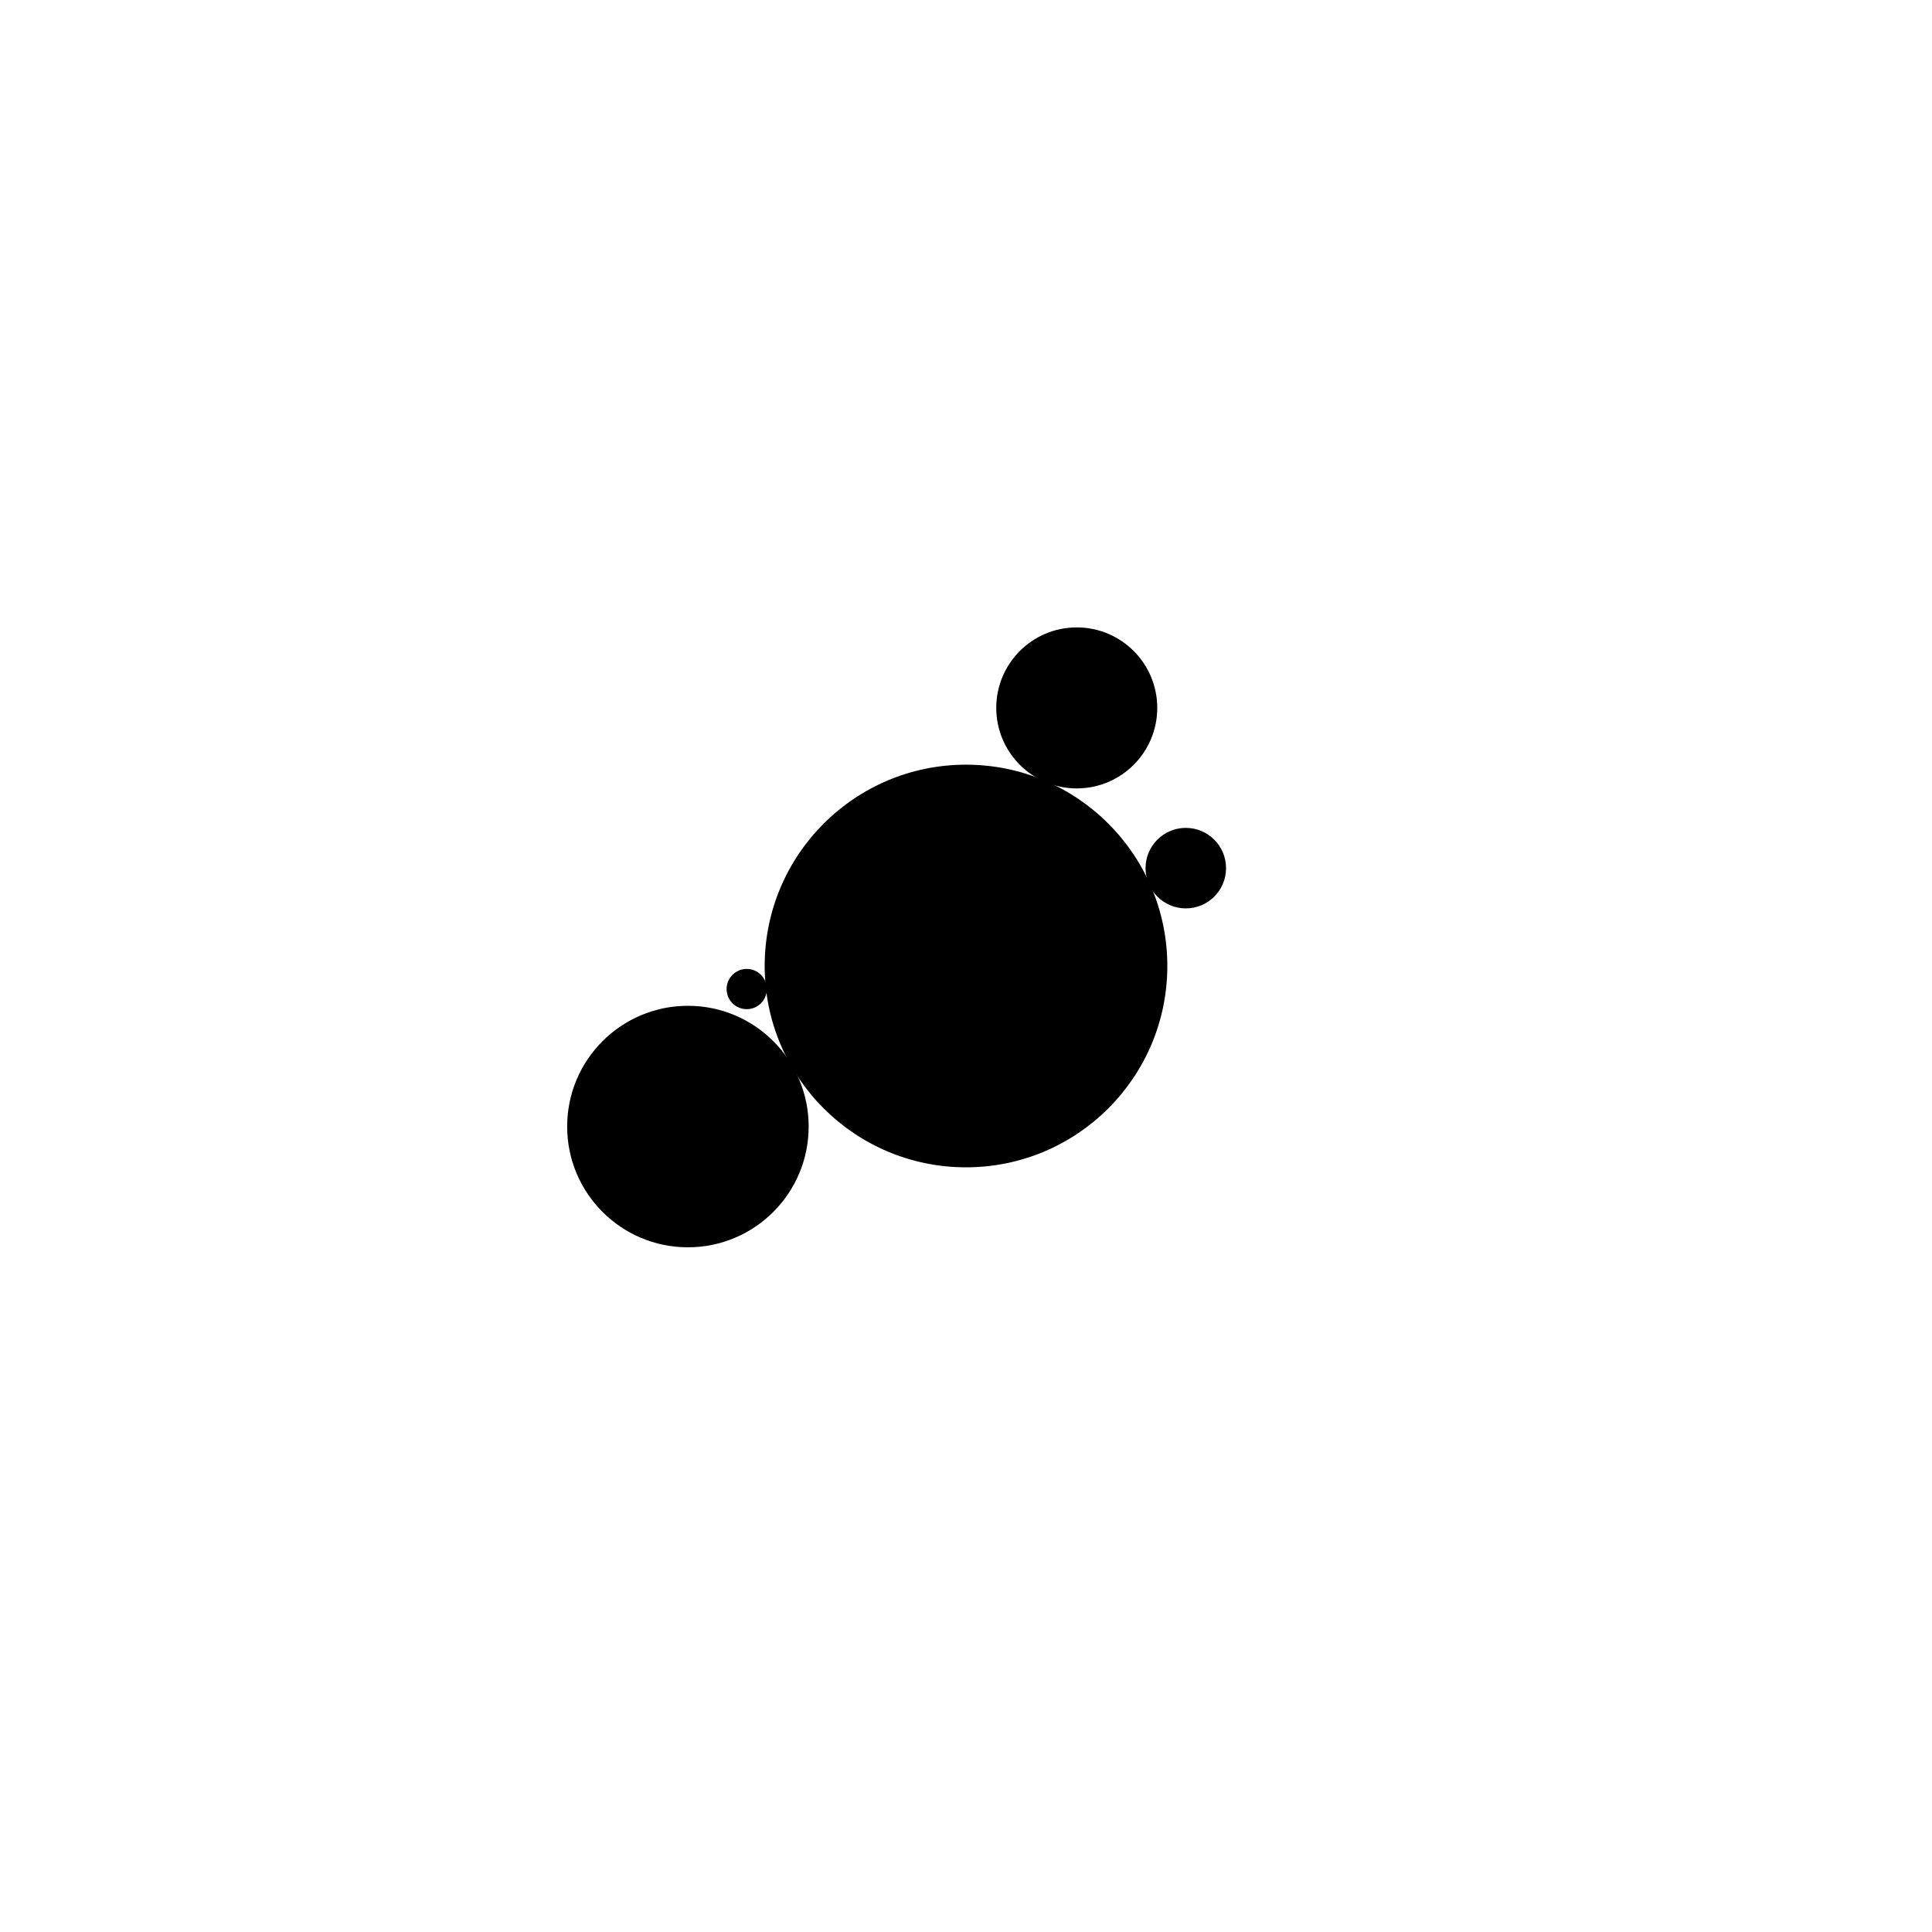 <svg width="1000" height="1000" viewBox="0 0 1000 1000" fill="none" xmlns="http://www.w3.org/2000/svg"><defs><radialGradient id="month"><stop offset="0%" stop-color="hsl(105, 48%, 84%)"/><stop offset="100%" stop-color="hsl(225, 48%, 84%)"/></radialGradient><radialGradient id="day"><stop offset="0%" stop-color="hsl(105, 48%, 72%)"/><stop offset="100%" stop-color="hsl(225, 48%, 72%)"/></radialGradient><radialGradient id="hour"><stop offset="0%" stop-color="hsl(105, 48%, 60%)"/><stop offset="100%" stop-color="hsl(225, 48%, 60%)"/></radialGradient><radialGradient id="minute"><stop offset="0%" stop-color="hsl(105, 48%, 48%)"/><stop offset="100%" stop-color="hsl(225, 48%, 48%)"/></radialGradient><radialGradient id="second"><stop offset="0%" stop-color="hsl(105, 48%, 32%)"/><stop offset="100%" stop-color="hsl(225, 48%, 32%)"/></radialGradient></defs><circle cx="500" cy="500" r="103.704" stroke="hsl(75, 48%, 24%)" stroke-width="1" fill="hsl(75, 100%, 72%)" /><circle cx="500" cy="500" r="100" stroke="hsl(75, 48%, 24%)" stroke-width="1" fill="hsl(75, 96%, 72%)" /><circle cx="500" cy="500" r="96.296" stroke="hsl(75, 48%, 24%)" stroke-width="1" fill="hsl(75, 93%, 72%)" /><circle cx="500" cy="500" r="92.593" stroke="hsl(75, 48%, 24%)" stroke-width="1" fill="hsl(75, 89%, 72%)" /><circle cx="500" cy="500" r="88.889" stroke="hsl(75, 48%, 24%)" stroke-width="1" fill="hsl(75, 86%, 72%)" /><circle cx="500" cy="500" r="85.185" stroke="hsl(75, 48%, 24%)" stroke-width="1" fill="hsl(75, 82%, 72%)" /><circle cx="500" cy="500" r="81.481" stroke="hsl(75, 48%, 24%)" stroke-width="1" fill="hsl(75, 79%, 72%)" /><circle cx="500" cy="500" r="77.778" stroke="hsl(75, 48%, 24%)" stroke-width="1" fill="hsl(75, 75%, 72%)" /><circle cx="500" cy="500" r="74.074" stroke="hsl(75, 48%, 24%)" stroke-width="1" fill="hsl(75, 71%, 72%)" /><circle cx="500" cy="500" r="70.37" stroke="hsl(75, 48%, 24%)" stroke-width="1" fill="hsl(75, 68%, 72%)" /><circle cx="500" cy="500" r="66.667" stroke="hsl(75, 48%, 24%)" stroke-width="1" fill="hsl(75, 64%, 72%)" /><circle cx="500" cy="500" r="62.963" stroke="hsl(75, 48%, 24%)" stroke-width="1" fill="hsl(75, 61%, 72%)" /><circle cx="500" cy="500" r="59.259" stroke="hsl(75, 48%, 24%)" stroke-width="1" fill="hsl(75, 57%, 72%)" /><circle cx="500" cy="500" r="55.556" stroke="hsl(75, 48%, 24%)" stroke-width="1" fill="hsl(75, 54%, 72%)" /><circle cx="500" cy="500" r="51.852" stroke="hsl(75, 48%, 24%)" stroke-width="1" fill="hsl(75, 50%, 72%)" /><circle cx="500" cy="500" r="48.148" stroke="hsl(75, 48%, 24%)" stroke-width="1" fill="hsl(75, 46%, 72%)" /><circle cx="500" cy="500" r="44.444" stroke="hsl(75, 48%, 24%)" stroke-width="1" fill="hsl(75, 43%, 72%)" /><circle cx="500" cy="500" r="40.741" stroke="hsl(75, 48%, 24%)" stroke-width="1" fill="hsl(75, 39%, 72%)" /><circle cx="500" cy="500" r="37.037" stroke="hsl(75, 48%, 24%)" stroke-width="1" fill="hsl(75, 36%, 72%)" /><circle cx="500" cy="500" r="33.333" stroke="hsl(75, 48%, 24%)" stroke-width="1" fill="hsl(75, 32%, 72%)" /><circle cx="500" cy="500" r="29.63" stroke="hsl(75, 48%, 24%)" stroke-width="1" fill="hsl(75, 29%, 72%)" /><circle cx="500" cy="500" r="25.926" stroke="hsl(75, 48%, 24%)" stroke-width="1" fill="hsl(75, 25%, 72%)" /><circle cx="500" cy="500" r="22.222" stroke="hsl(75, 48%, 24%)" stroke-width="1" fill="hsl(75, 21%, 72%)" /><circle cx="500" cy="500" r="18.519" stroke="hsl(75, 48%, 24%)" stroke-width="1" fill="hsl(75, 18%, 72%)" /><circle cx="500" cy="500" r="14.815" stroke="hsl(75, 48%, 24%)" stroke-width="1" fill="hsl(75, 14%, 72%)" /><circle cx="500" cy="500" r="11.111" stroke="hsl(75, 48%, 24%)" stroke-width="1" fill="hsl(75, 11%, 72%)" /><circle cx="500" cy="500" r="7.407" stroke="hsl(75, 48%, 24%)" stroke-width="1" fill="hsl(75, 7%, 72%)" /><circle cx="500" cy="500" r="3.704" stroke="hsl(75, 48%, 24%)" stroke-width="1" fill="hsl(75, 4%, 72%)" /><circle cx="356.063" cy="583.102" r="62.5" fill="url(#month)"/><circle cx="557.328" cy="366.411" r="41.667" fill="url(#day)"/><circle cx="383.127" cy="567.477" r="31.25" fill="url(#hour)"/><circle cx="613.77" cy="449.346" r="20.833" fill="url(#minute)"/><circle cx="386.505" cy="511.929" r="10.417" fill="url(#second)"/></svg>